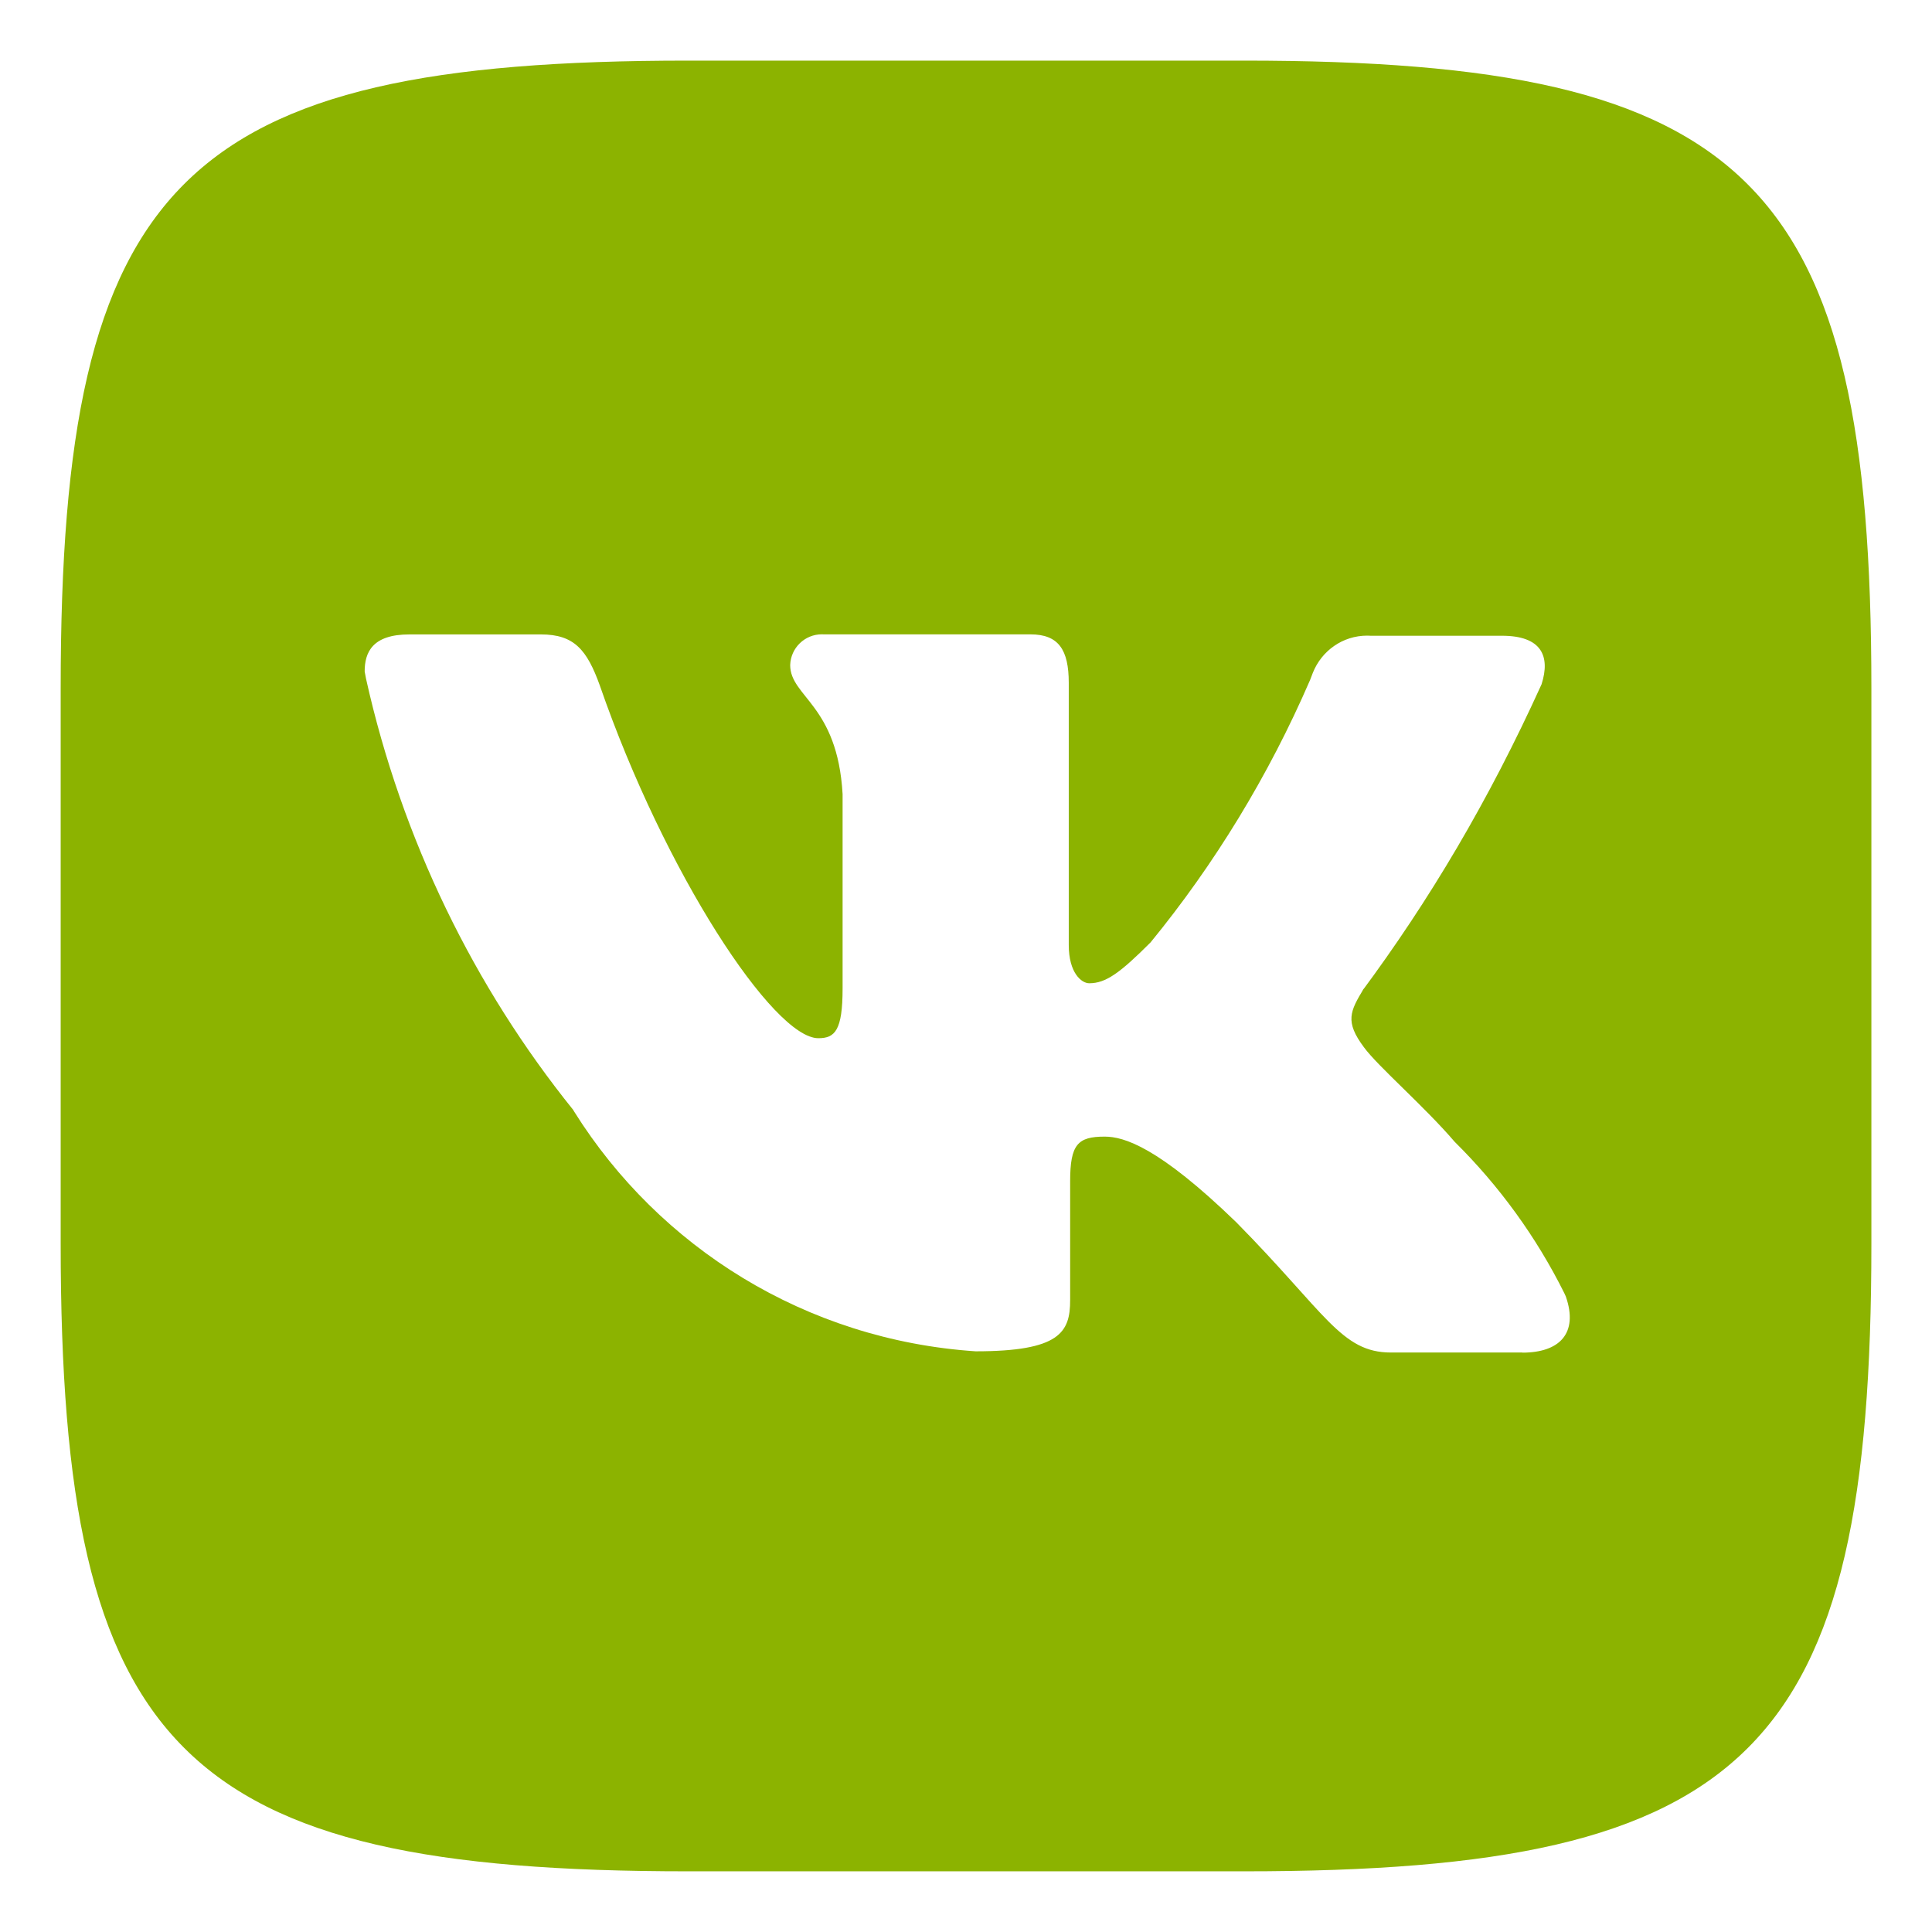 <!DOCTYPE svg PUBLIC "-//W3C//DTD SVG 1.1//EN" "http://www.w3.org/Graphics/SVG/1.1/DTD/svg11.dtd">
<!-- Uploaded to: SVG Repo, www.svgrepo.com, Transformed by: SVG Repo Mixer Tools -->
<svg fill="#8CB300" width="800px" height="800px" viewBox="0 0 32 32" version="1.1" xmlns="http://www.w3.org/2000/svg">
<g id="SVGRepo_bgCarrier" stroke-width="0"/>
<g id="SVGRepo_tracerCarrier" stroke-linecap="round" stroke-linejoin="round"/>
<g id="SVGRepo_iconCarrier"> <title>vk</title> <path d="M25.217 22.402h-2.179c-0.825 0-1.080-0.656-2.562-2.158-1.291-1.25-1.862-1.418-2.179-1.418-0.445 0-0.572 0.127-0.572 0.741v1.968c0 0.53-0.169 0.847-1.566 0.847-2.818-0.189-5.24-1.726-6.646-3.966l-0.021-0.035c-1.632-2.027-2.835-4.47-3.43-7.142l-0.022-0.117c0-0.317 0.127-0.614 0.741-0.614h2.179c0.55 0 0.762 0.254 0.975 0.846 1.078 3.112 2.878 5.842 3.619 5.842 0.275 0 0.402-0.127 0.402-0.825v-3.219c-0.085-1.482-0.868-1.608-0.868-2.137 0.009-0.283 0.241-0.509 0.525-0.509 0.009 0 0.017 0 0.026 0.001l-0.001-0h3.429c0.466 0 0.635 0.254 0.635 0.804v4.34c0 0.465 0.212 0.635 0.339 0.635 0.275 0 0.509-0.17 1.016-0.677 1.054-1.287 1.955-2.759 2.642-4.346l0.046-0.12c0.145-0.363 0.493-0.615 0.9-0.615 0.019 0 0.037 0.001 0.056 0.002l-0.003-0h2.179c0.656 0 0.805 0.337 0.656 0.804-0.874 1.925-1.856 3.579-2.994 5.111l0.052-0.074c-0.232 0.381-0.317 0.55 0 0.975 0.232 0.317 0.995 0.973 1.503 1.566 0.735 0.727 1.351 1.573 1.816 2.507l0.025 0.055c0.212 0.612-0.106 0.93-0.72 0.93zM20.604 1.004h-9.207c-8.403 0-10.392 1.989-10.392 10.392v9.207c0 8.403 1.989 10.392 10.392 10.392h9.207c8.403 0 10.392-1.989 10.392-10.392v-9.207c0-8.403-2.011-10.392-10.392-10.392z"/> </g>
</svg>